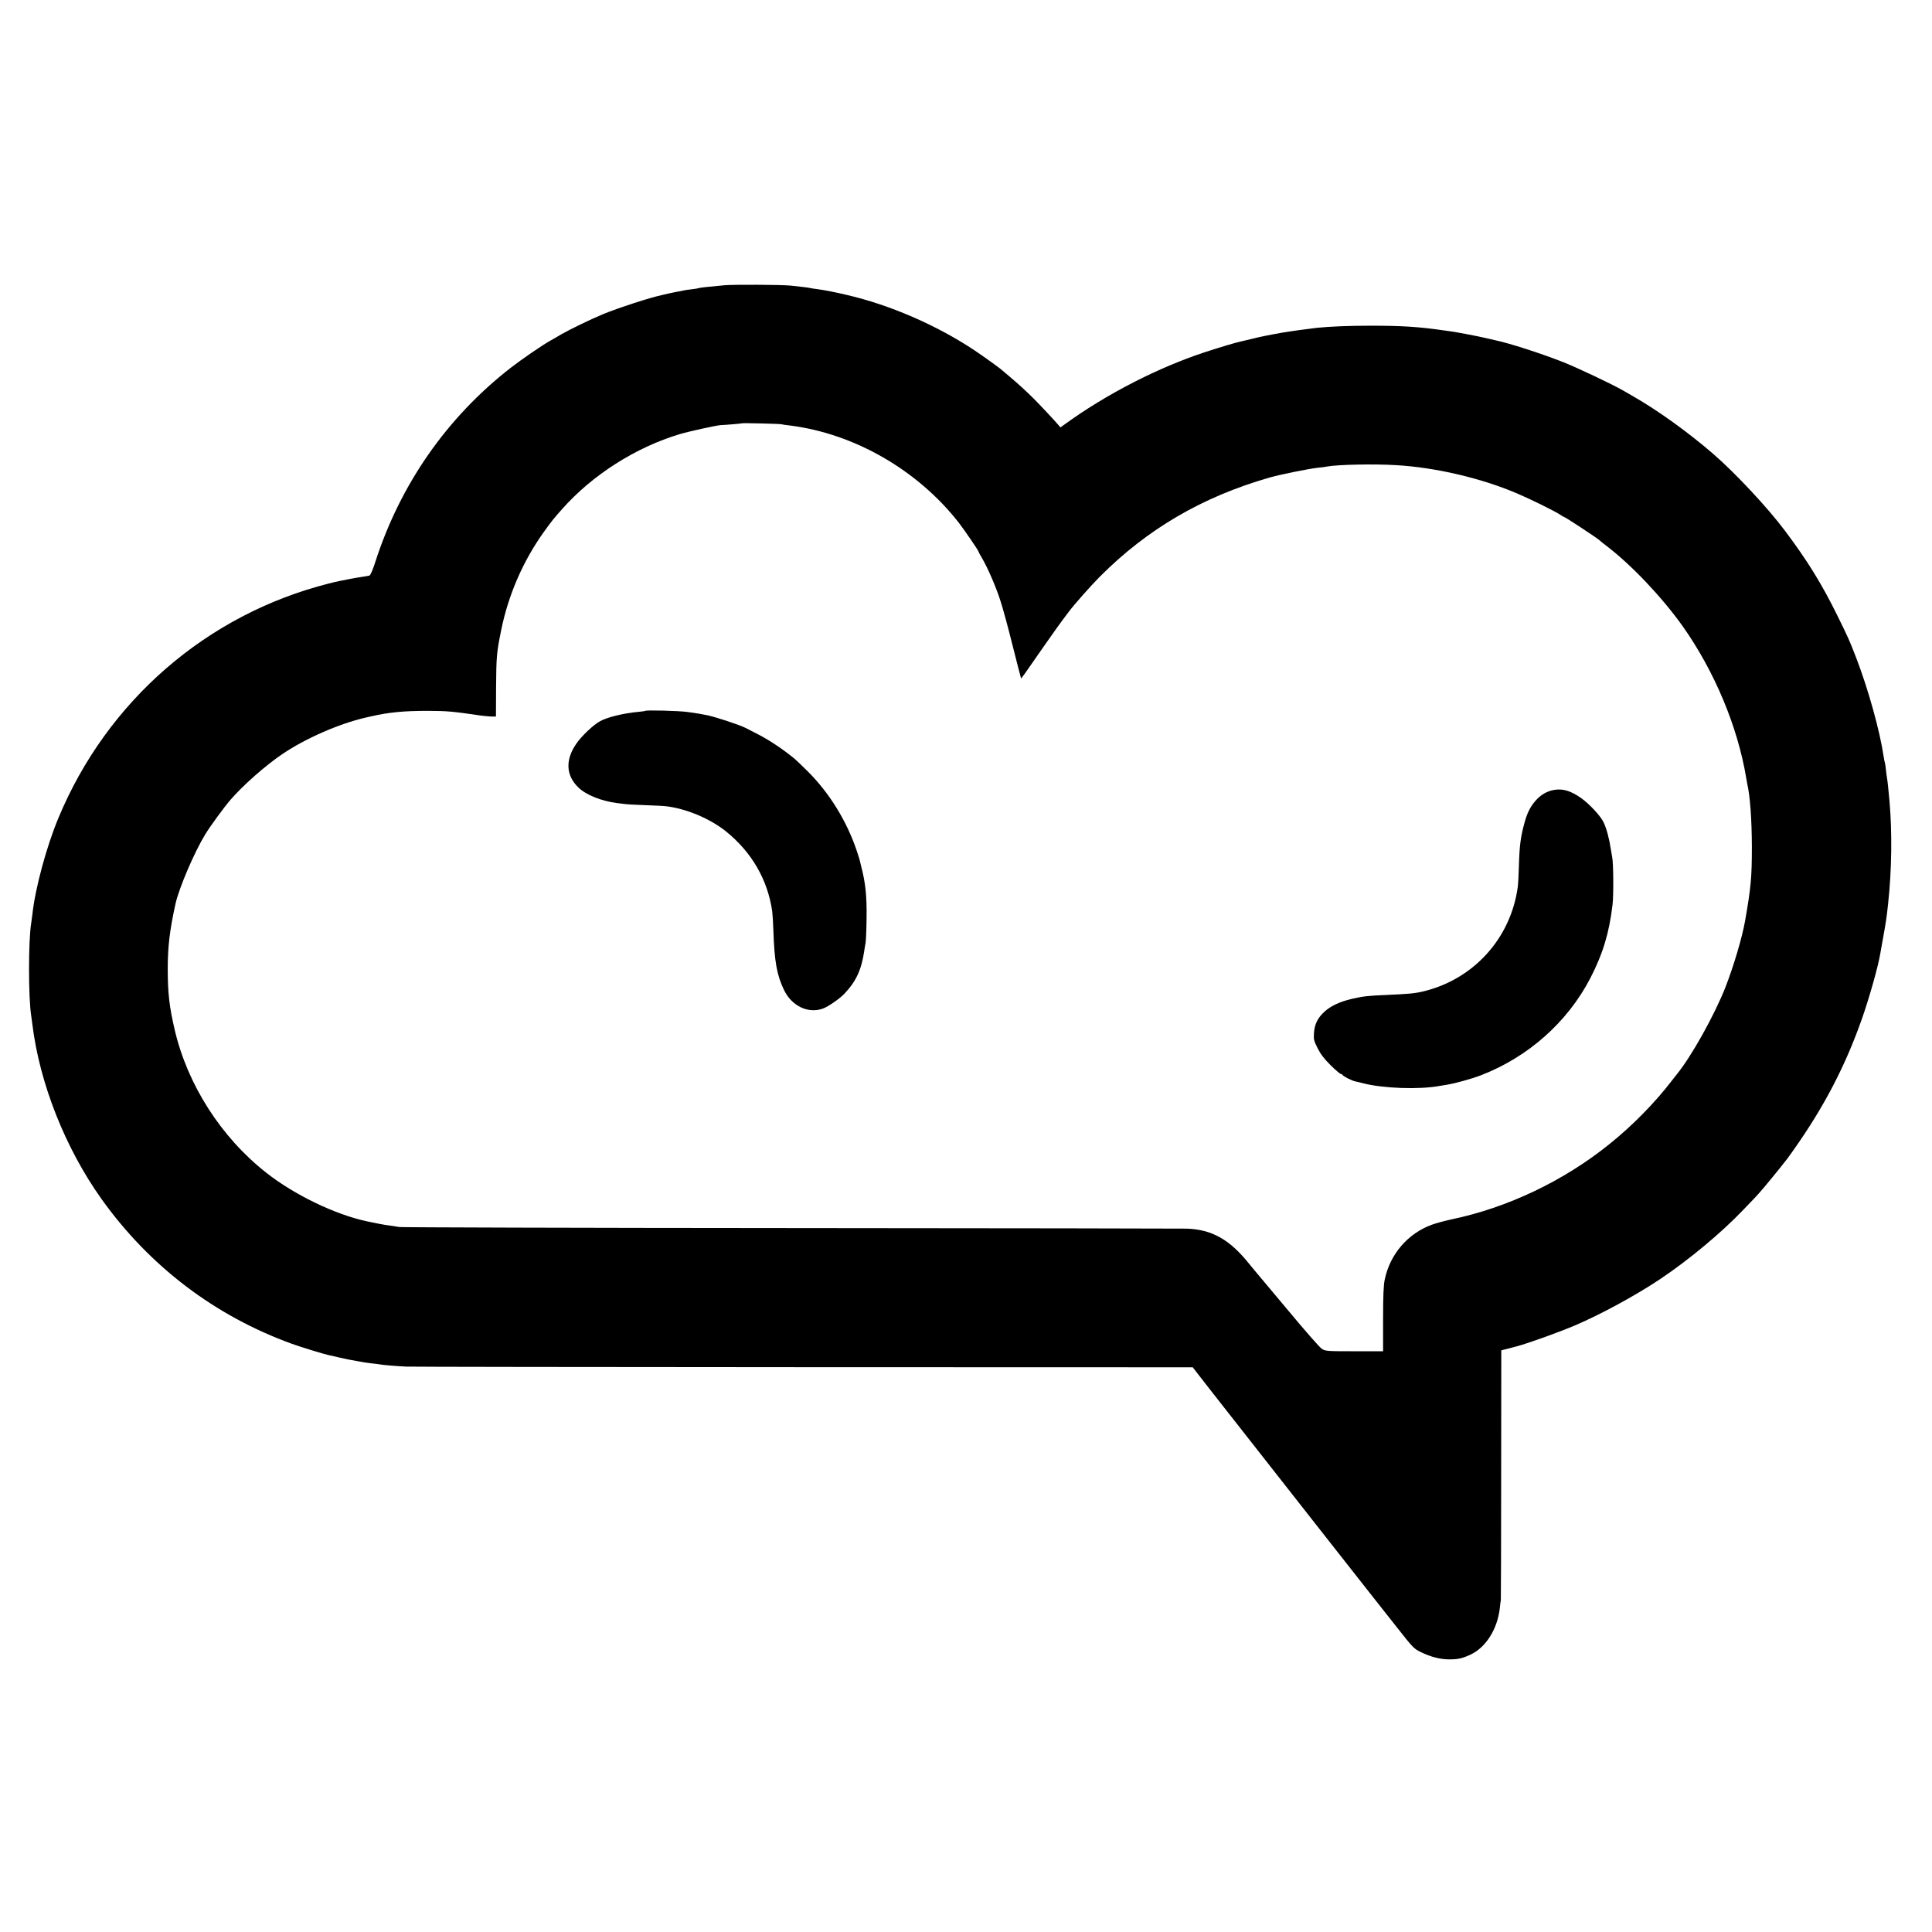 <svg height="2266.667" viewBox="0 0 1700 1700" width="2266.667" xmlns="http://www.w3.org/2000/svg"><path d="m637.5 251c-12.3 1.1-21.9 2.1-22.5 2.5-.3.2-3 .6-6 1-3 .3-6.2.8-7 1s-3.1.7-5 1-5.5 1.1-8 1.6c-2.5.6-5.2 1.2-6 1.4-11 2.3-38.9 11.4-52.5 17-10.6 4.4-28.8 13.2-37 17.9-3.3 2-7.3 4.3-9 5.2-7 3.9-25.7 16.7-35.2 24.1-56.1 43.7-97 102.4-119 170.6-2.3 7.2-4.3 11.9-5.3 12.2-.8.2-3.7.7-6.5 1.1-4.1.5-21.1 3.8-25 4.8-.5.2-2.3.6-4 1-107.5 27.2-195.3 103.3-238.2 206.6-10.4 25-20.3 61.5-22.8 84.5-.4 2.7-.8 6.1-1 7.5-2.6 14.9-2.6 66.1 0 82.1.2 1.3.6 4.6 1 7.4 6.4 51.9 29 108.9 60.8 153.5 42.2 59.1 99.7 102.9 167.7 127.5 7.1 2.6 28.6 9.2 32.2 9.9 1.3.2 5.2 1.1 8.8 2 7 1.6 10.5 2.3 16 3.2 1.9.3 4.2.7 5 .9s4.2.7 7.5 1.1c3.3.3 6.9.8 8 1 2.3.5 14.4 1.5 23 1.9 3.3.2 160.4.4 349 .5l343 .1 5.5 7.1c3 3.9 8.4 10.8 12 15.4 3.6 4.5 12.4 15.8 19.7 25.1 12.1 15.5 75.3 95.9 80.7 102.8 1.3 1.6 9.3 11.8 17.7 22.5s18.5 23.5 22.4 28.5c3.9 4.9 13.7 17.4 21.8 27.6 14.1 17.9 14.8 18.7 21.3 21.8 8.6 4.1 16.4 6.1 23.9 6.2 8.1.1 11.9-.7 19.3-4.1 13.6-6.3 23.8-22.4 25.9-40.9.3-3.1.7-6.3.9-7.1.1-.8.3-50.6.3-110.6l.1-109.2 6.3-1.6c3.4-.9 6.7-1.8 7.2-1.9 10.2-2.7 37.4-12.5 51.5-18.5 22.7-9.7 52.9-26.1 74.5-40.5 25.2-16.8 54.3-41 73.6-61.3 3.5-3.7 7.8-8.1 9.4-9.8 4.5-4.6 13.2-15 22.9-27.1 7.2-9 6.4-8 11.7-15.5 26.9-38 45.8-74.3 60.4-116 6.4-18.2 14.3-46.3 16-57 .3-1.9 1.4-8.2 2.5-14 2.5-13.9 3.1-17.7 4.4-30 3.2-29.6 3.6-62.4 1.2-90-.9-10.2-1.8-18.5-2.2-20.5-.2-1.1-.7-4.5-1-7.5s-.7-5.7-.9-6-.6-2.6-1-5c-3.4-23-13.5-59.2-24.1-86.9-6.3-16.3-6.9-17.5-16.5-37.1-13.9-28.2-26.4-48.5-46.3-75-15.1-20.2-43.7-50.8-63.1-67.6-22-19-48.5-38.1-70-50.4-3.3-1.9-7.3-4.3-9-5.2-9-5.3-40.9-20.4-53.4-25.3-19.4-7.6-46.7-16.4-58.9-19-.9-.2-4.8-1.1-8.7-2-7.3-1.7-25.4-5.2-31.5-6-1.9-.3-4.8-.7-6.5-.9-21.5-3.1-36.4-4-63.5-4-19.3 0-36.1.7-47.5 1.9-8.6 1-23 3-28.5 3.9-14 2.5-21.6 4-28.5 5.8-4.4 1.1-8.8 2.1-9.7 2.3-4.1.8-18.4 5.1-30.7 9.1-41.6 13.6-86.7 36.7-123.3 63.1l-4.7 3.4-2.3-2.7c-2.7-3.2-15.4-16.8-21.4-22.8-5.5-5.5-13.7-13.1-20.9-19.1-3.3-2.8-6.2-5.2-6.5-5.5-1.3-1.4-16.4-12.3-24.5-17.7-33-22-74.4-40-112.5-48.8-10-2.4-19.9-4.3-26-5.1-2.5-.3-5.2-.7-6-.9-1.4-.4-7-1.1-17.5-2.2-8.2-.8-49.4-1-58-.3zm50 122.3c1.1.3 4.5.8 7.5 1.1 56.7 7.1 112.5 39.2 148.7 85.6 5.2 6.8 17.3 24.4 17.3 25.4 0 .3 1.4 2.9 3.1 5.7 4.9 8.3 12.5 25.8 16.2 37.6 2 5.9 6.8 23.6 10.7 39.3 3.9 15.6 7.3 28.6 7.4 28.8.4.3 1.8-1.7 20.6-28.8 8.4-12.1 14.6-20.7 21.3-29.5 4.9-6.6 19.9-23.5 27.4-31 41.9-42.1 90.4-70.4 149.8-87.4 9.2-2.6 34.4-7.7 42-8.5 3.3-.3 7.1-.8 8.3-1.1 9-1.7 41-2.4 60.7-1.2 34.4 2 74.5 11.3 106.2 24.8 11.6 4.9 34.6 16.2 38.4 19 1.5 1 3 1.9 3.4 1.9.8 0 28.8 18.4 30.7 20.2.7.7 3.5 3 6.3 5.1 22.2 16.9 49 45.3 67.1 70.7 28 39.6 48.5 88.5 56 134 .4 1.9.7 3.9.8 4.5 2.6 11.3 4 31.5 4.1 55.5 0 27-.8 35.8-6 65.5-2.6 14.6-9.9 39.2-17.1 57.8-9.6 24.6-30.3 61.7-43.1 77.2-.4.5-2.4 3-4.3 5.5-14.9 19.4-34.5 39.4-54.8 55.7-40.2 32.4-89.6 56-139.2 66.3-5.8 1.3-13.5 3.3-17.2 4.7-20.9 7.6-36.7 25.9-41.3 48-1.1 5-1.5 14.4-1.5 35v28.3h-25.4c-24.7 0-25.4-.1-28.7-2.3-1.8-1.2-14.9-16.1-29-33.1-14.2-16.9-26.8-32-28.1-33.5-1.2-1.4-4.1-4.9-6.3-7.6-17.3-21.8-33.1-30.7-55.5-31.4-4.1-.1-160.7-.4-348-.5s-342.3-.6-344.5-.9c-2.2-.4-6-.9-8.5-1.3-3.8-.4-13.8-2.3-20.5-3.8-28-6.1-63.4-23.2-88.1-42.6-39.9-31.3-69.6-77.7-80.8-126.4-4.6-19.8-6-31.9-6-53.1 0-19.7 1.8-34.6 6.9-57.5 3.2-14.1 16.6-45.3 26.2-61 4.5-7.3 16.6-23.9 22.1-30.2 10.7-12.5 31.1-30.5 45.7-40.3 20-13.6 49.9-26.7 73-32 1.7-.4 3.8-.9 4.8-1.1 15.6-3.6 28.8-4.9 50.2-4.9 17.2.1 21.1.4 47 4.2 2.8.4 6.8.7 8.9.8h4l.1-25c.2-28 .5-31.2 4.5-51 6.3-31.1 19.2-60.8 37.6-86.5 6.8-9.4 8.1-11.1 15.9-19.9 26.6-30.1 64.9-54.5 103.7-66.1 8.5-2.5 31.7-7.6 35.8-7.9 6.5-.3 18.6-1.4 18.8-1.6.5-.4 32.5.4 34.7.8z"/><path d="m567.8 625.5c-.2.2-3 .6-6.3.9-12.9 1.2-26.9 4.6-33.5 8.2-5.8 3.1-16.4 13.2-20.9 19.8-9.8 14.2-9.2 27.9 1.8 38.5 6.6 6.5 20.4 12 33.8 13.7 2.1.2 5.4.6 7.3.9s10.3.7 18.5 1c8.3.3 16.8.7 19 1.1 17.6 2.4 37.7 11.1 51.1 21.8 22.9 18.4 36.9 42.7 40.9 70.6.3 2.5.8 9.9 1 16.5.9 27.4 3 39.3 9.3 52.5 6.8 14.2 21.2 21.1 34.2 16.5 4.6-1.6 15-8.8 19.1-13.2 10.4-11.1 14.9-21 17.4-37.8.3-2.3.8-5.2 1.1-6.5.3-1.4.8-11.1.9-21.5.3-19.8-.9-31.7-4.7-46-.5-2.2-1.1-4.7-1.3-5.5s-1.3-4.4-2.5-8c-8.8-26.3-24-51.1-43.4-70.4-5-5-10.3-10-11.6-11.1-11.6-9.4-22.9-16.8-34-22.4-3.6-1.8-7.6-3.9-9-4.6-5.3-2.7-26.3-9.6-33.5-11.1-6.2-1.3-8.9-1.7-17.5-2.9-8.1-1.1-36.3-1.8-37.2-1zm799.5 69.6c-6.2 1.1-11.6 4.3-16.1 9.4-4.8 5.5-7.6 11.1-10.1 20.7-3.1 11.5-4.1 19.3-4.6 36.8-.2 7.4-.6 15.7-1 18.5-6.2 45.4-39.2 81.6-83.8 92-7.3 1.7-12.3 2.1-32.2 3-16.2.7-19.9 1.1-30.3 3.5-10.5 2.5-18.4 6.2-24 11.4-5.7 5.3-8.4 10.6-9 18.3-.4 5.8-.2 6.9 3.2 13.7 2.7 5.3 5.8 9.3 11.5 15 4.3 4.2 8.3 7.6 8.9 7.6s1.2.3 1.4.7c.5 1.3 8.6 5.4 11.6 5.9 1.5.3 4.5 1 6.7 1.6 17.2 4.5 49.4 5.7 67.4 2.3.9-.1 3.6-.6 6.1-1 7.4-1.2 22-5.2 30.5-8.5 41.2-16 75.7-46.6 95.7-85 11.2-21.7 16.8-40.1 19.7-65 1-8 .8-36.9-.3-41.7-.2-1.1-.8-4.3-1.2-7-1.3-9-3.8-18.4-6.4-23.8-2.7-5.6-12.2-15.8-19.5-21.1-9.3-6.6-16.4-8.7-24.2-7.3z"/></svg>